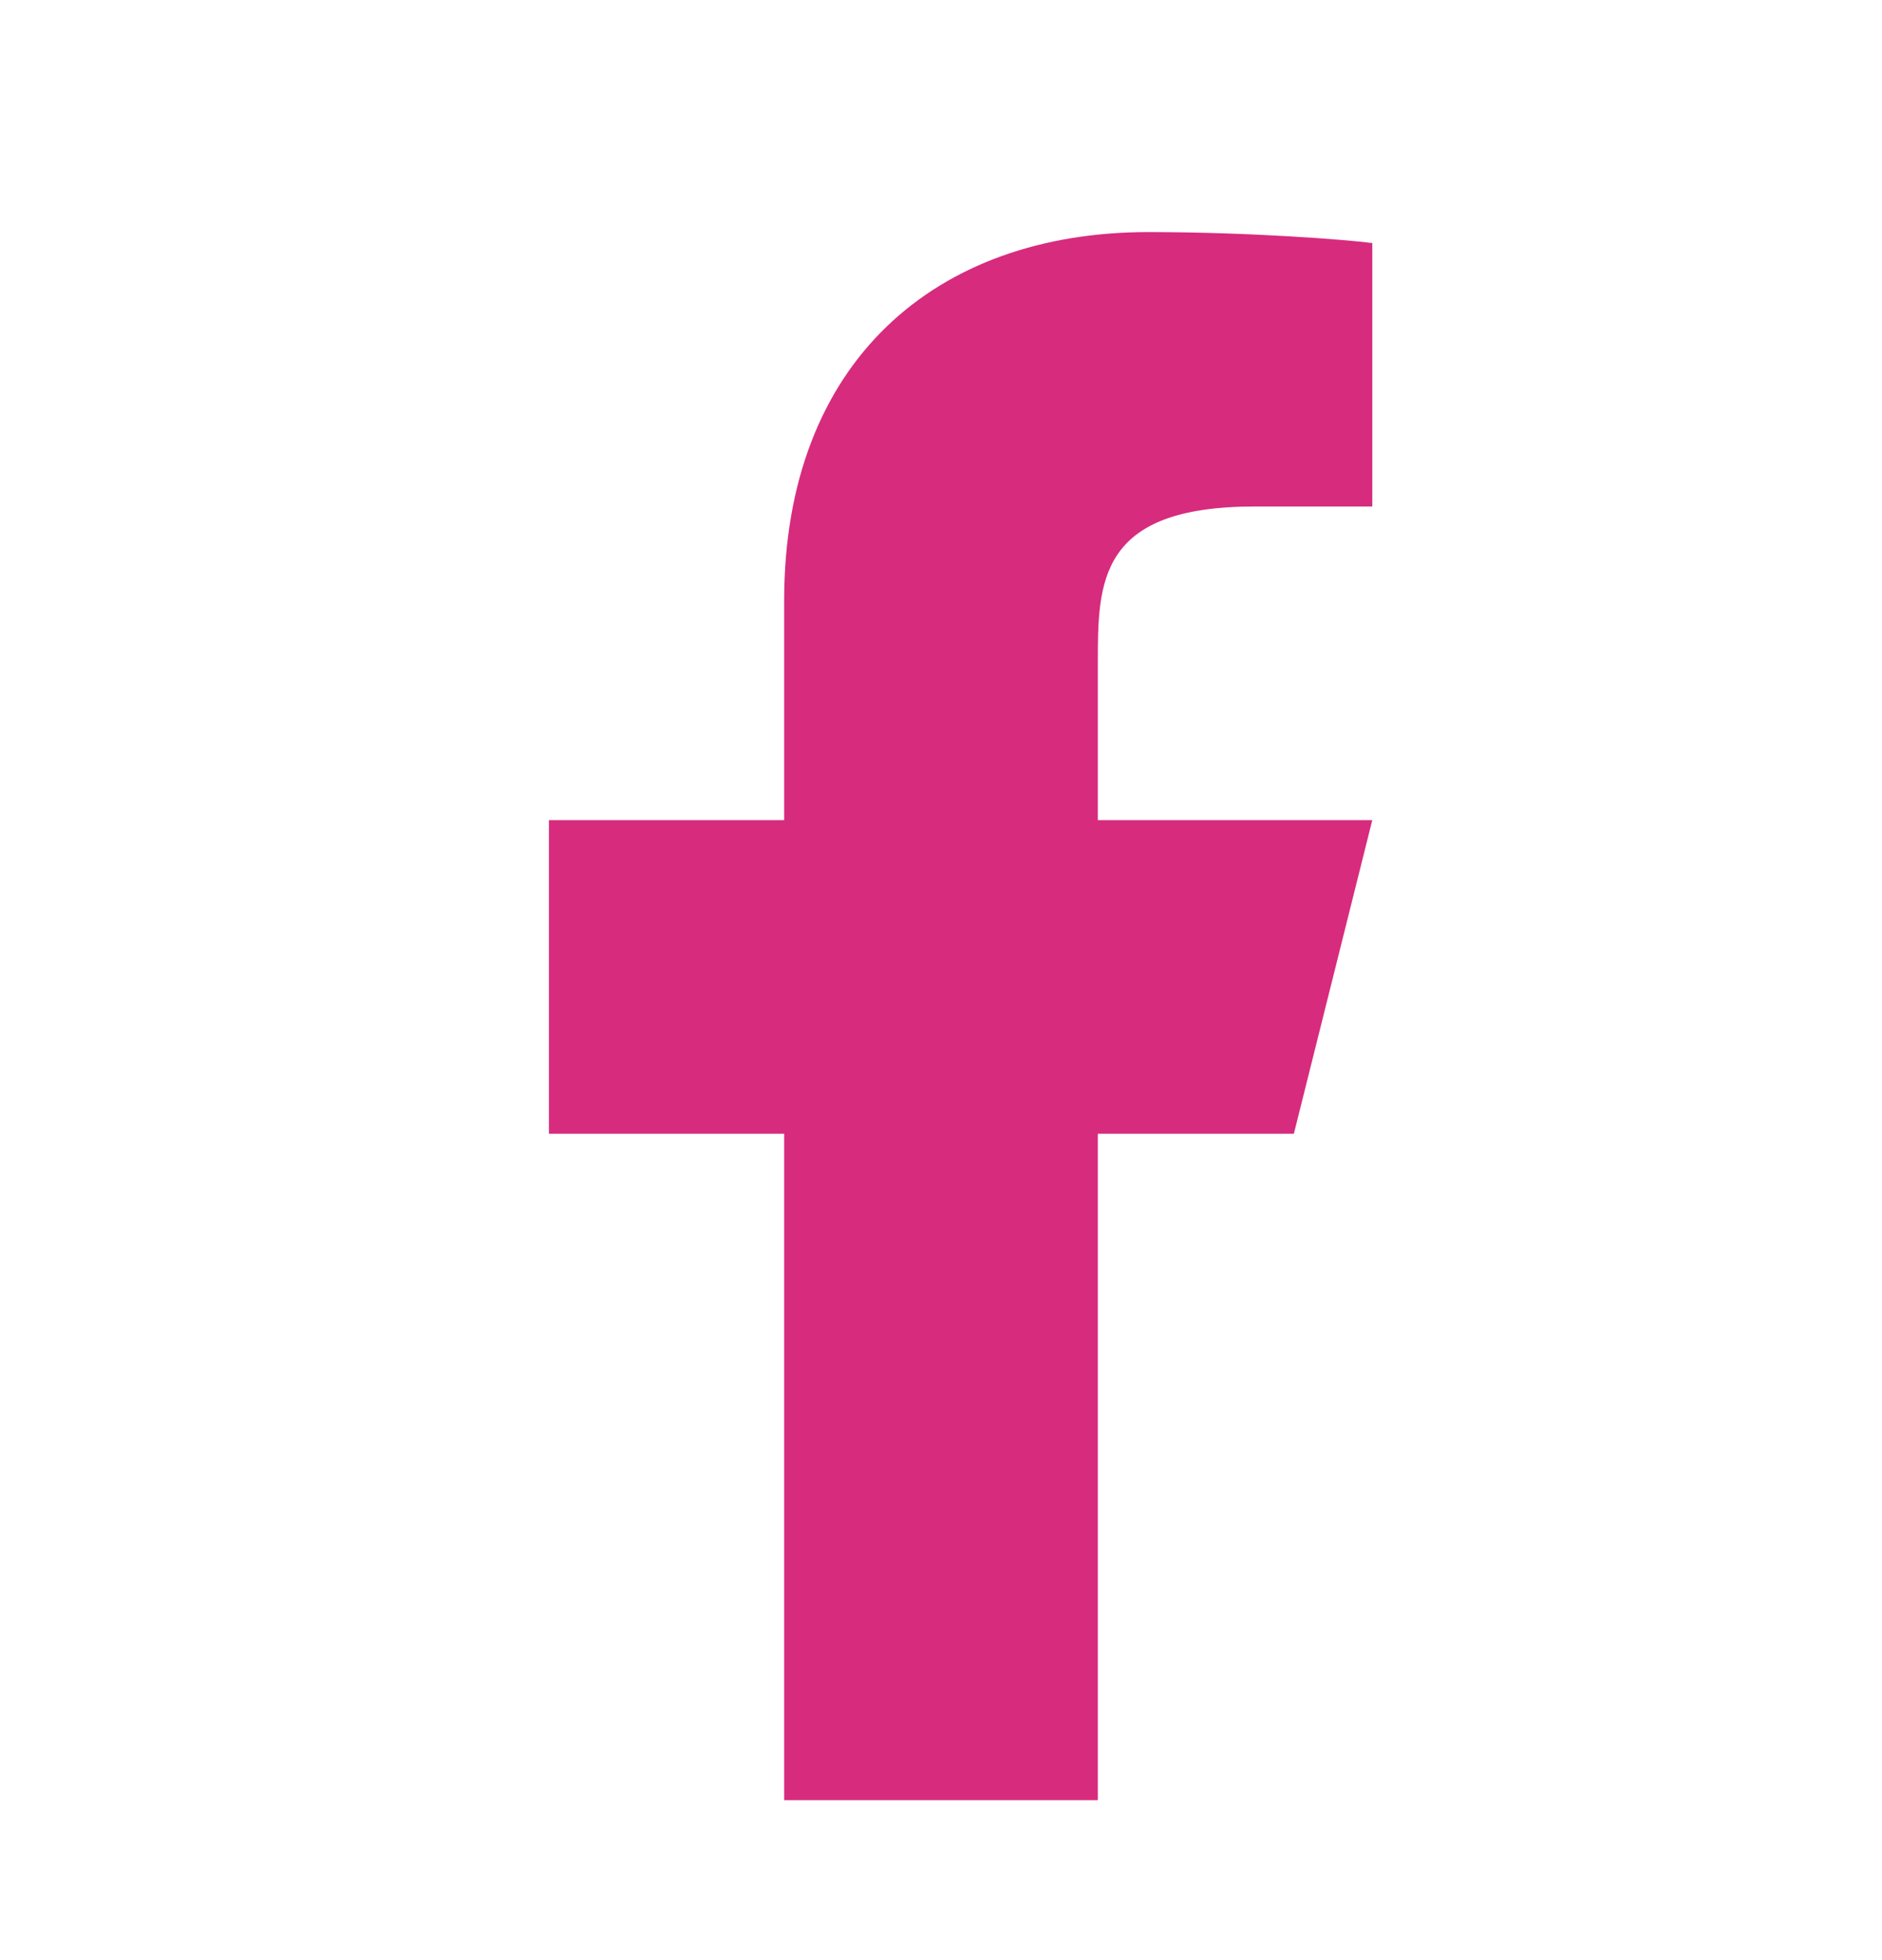 <svg width="24" height="25" viewBox="0 0 24 25" fill="none" xmlns="http://www.w3.org/2000/svg">
<path d="M14 14.46H16.5L17.5 10.46H14V8.46C14 7.43 14 6.46 16 6.46H17.5V3.1C17.174 3.057 15.943 2.96 14.643 2.96C11.928 2.96 10 4.617 10 7.66V10.46H7V14.46H10V22.96H14V14.46Z" fill="#D72B7E"/>
</svg>
